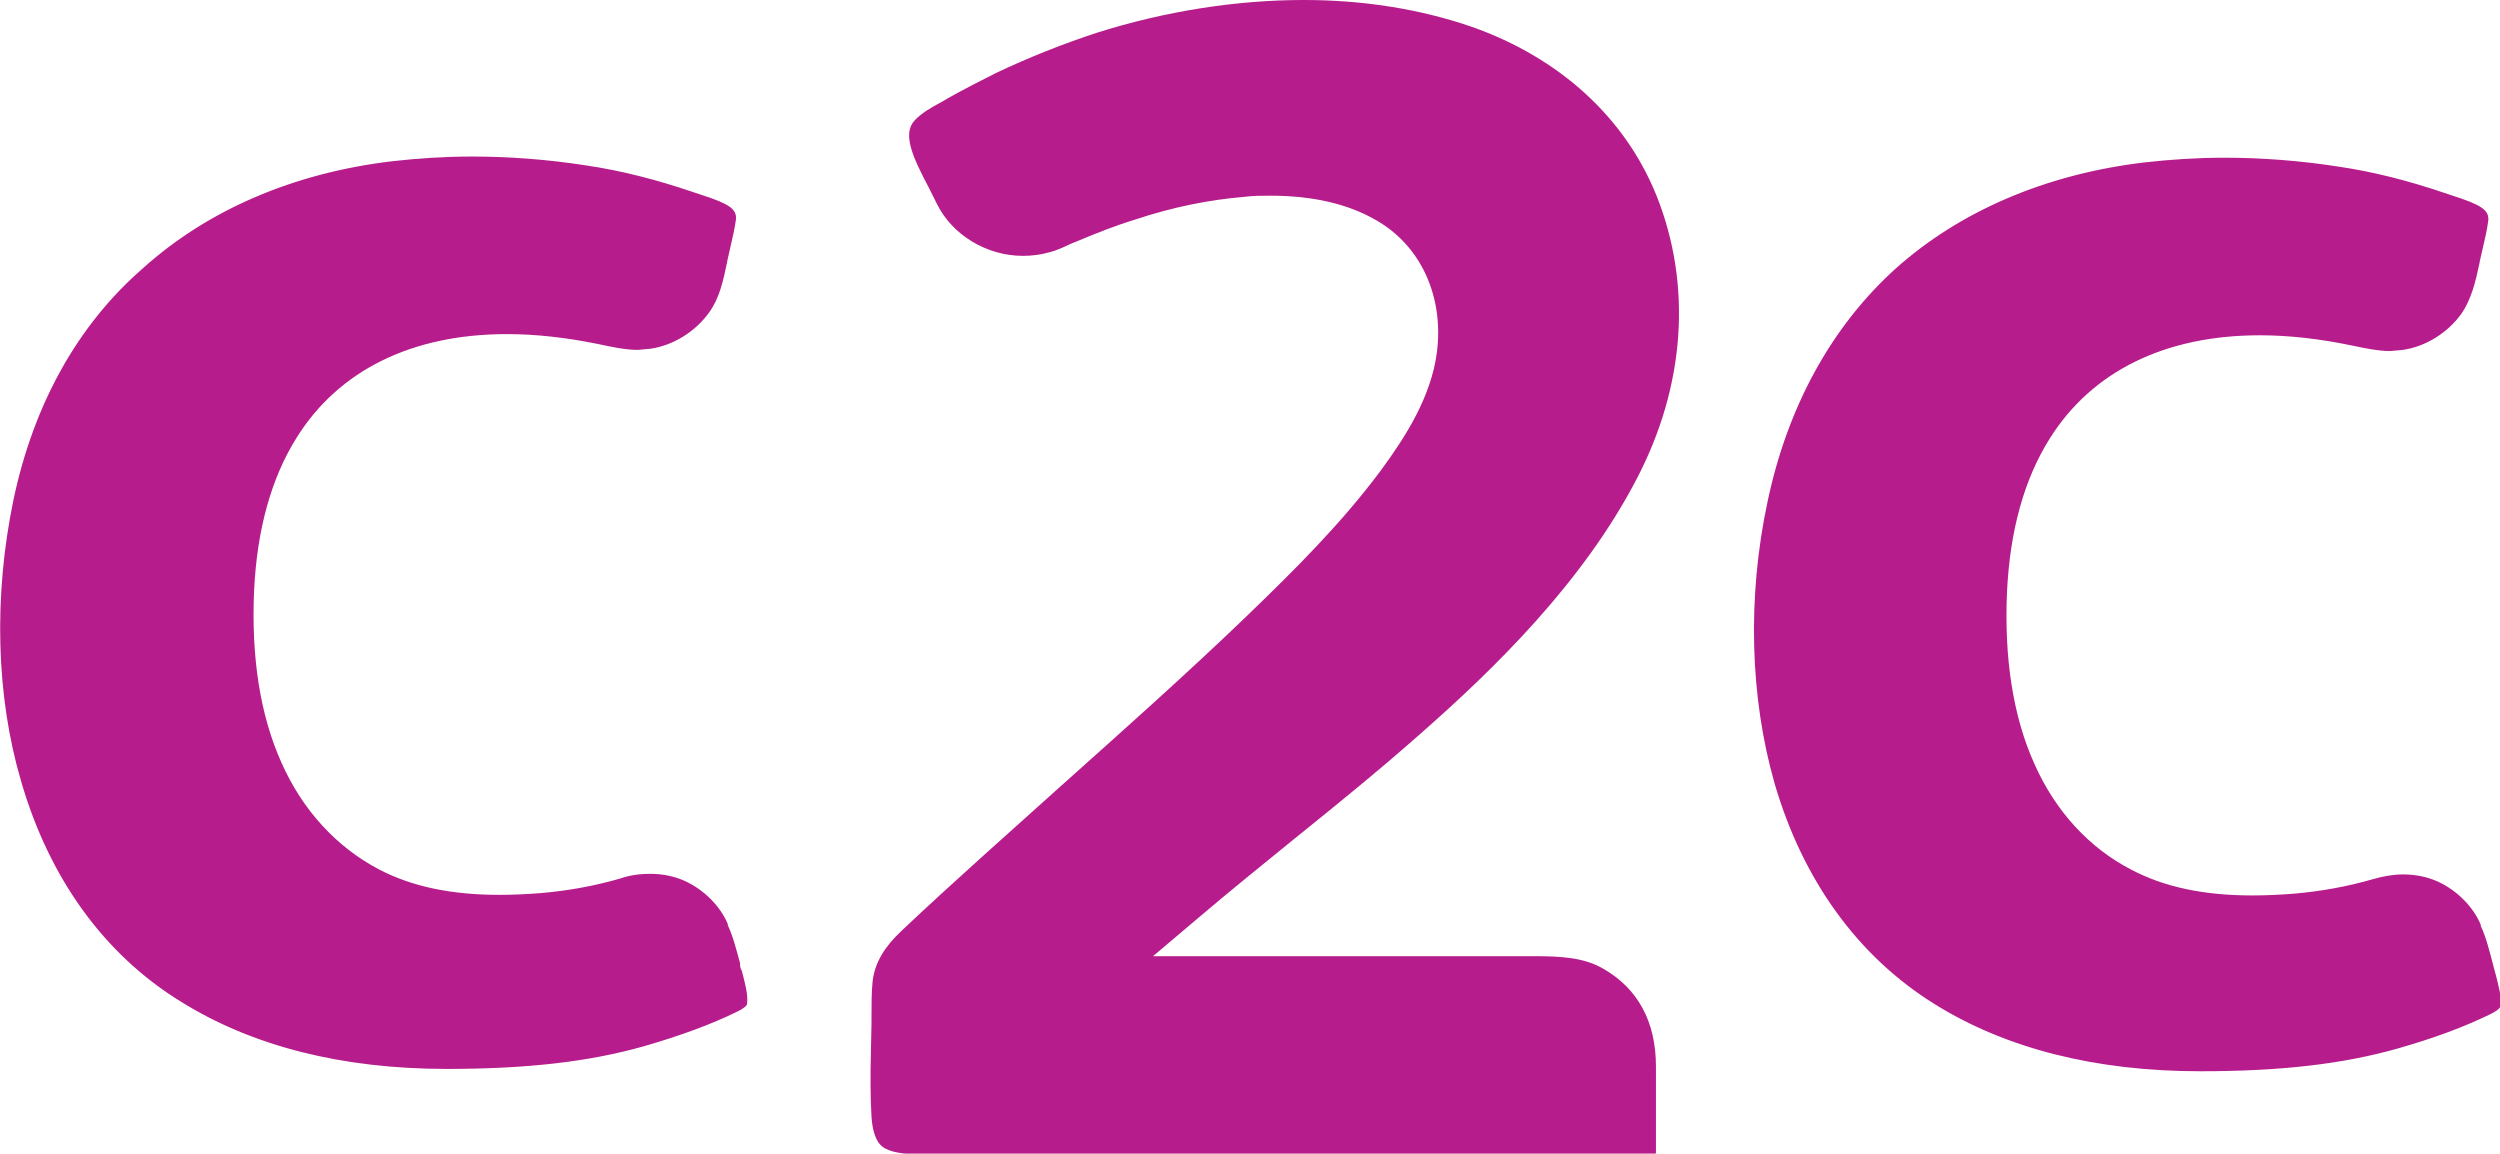 <?xml version="1.0" encoding="utf-8"?>
<!-- Generator: Adobe Illustrator 18.0.0, SVG Export Plug-In . SVG Version: 6.00 Build 0)  -->
<!DOCTYPE svg PUBLIC "-//W3C//DTD SVG 1.1//EN" "http://www.w3.org/Graphics/SVG/1.1/DTD/svg11.dtd">
<svg version="1.1" id="Layer_1" xmlns="http://www.w3.org/2000/svg" xmlns:xlink="http://www.w3.org/1999/xlink" x="0px" y="0px"
	 viewBox="0 0 428 197.5" enable-background="new 0 0 428 197.5" xml:space="preserve">
<path fill="#B71C8C" d="M126.8,165.8l-0.1-0.5l0-0.2l0-0.1l0-0.1c-0.6-2.2-1.2-4.6-2.1-6.5l0-0.1l0-0.1c-1.3-3.1-4.1-5.9-7.4-7.4
	c-1.8-0.8-3.8-1.2-5.9-1.2c-1.6,0-3.4,0.2-5.1,0.8c-4.5,1.3-9,2.1-13.6,2.5c-2.6,0.2-4.9,0.3-7.1,0.3c-8.2,0-15-1.4-20.7-4.4
	c-7.2-3.8-13-10.1-16.6-18.2c-3.7-8.2-5.2-18.2-4.7-29.5c0.5-10.4,2.9-19.2,7.3-26.2c7.2-11.5,19.7-17.7,36-17.7
	c5,0,10.2,0.6,15.6,1.7c2.4,0.5,4.6,1,6.8,1l2.2-0.2c4-0.6,7.7-3,10-6.2c1.8-2.5,2.4-5.4,3.1-8.7l0-0.1l0.5-2.2c0.4-1.8,0.8-3.4,1-5
	c0.1-1.7-1.1-2.6-6.1-4.2l-1.5-0.5c-5.9-2-12-3.6-18.2-4.5c-6.5-1-13-1.5-19.4-1.5c-4.6,0-9.2,0.3-13.6,0.8
	c-17,2-31.7,8.4-42.7,18.3C13.2,55.7,5.7,69.4,2.3,85.6c-3.4,16.4-3,33.5,1.3,48.1c4.8,16.6,14.2,29.7,27.4,37.8
	c12.2,7.6,27.5,11.5,45.5,11.5c13.6,0,24.3-1.2,33.8-3.9c6.2-1.8,11.4-3.7,15.9-5.9c1.6-0.8,1.7-1.2,1.7-1.4
	c0.2-1.6-0.4-3.6-0.9-5.6L126.8,165.8 M426.9,165.5l-0.1-0.4c-0.6-2.3-1.2-4.7-2.1-6.6l0-0.1l0-0.1c-1.3-3.1-4.1-5.9-7.4-7.4
	c-1.8-0.8-3.8-1.2-5.9-1.2c-1.6,0-3.4,0.3-5.1,0.8c-4.5,1.3-9,2.1-13.6,2.5c-2.6,0.2-4.9,0.3-7.1,0.3c-8.2,0-15-1.4-20.7-4.4
	c-7.2-3.7-13-10-16.6-18.1c-3.7-8.2-5.2-18.2-4.7-29.5c0.5-10.4,2.9-19.2,7.3-26.2c7.2-11.5,19.7-17.7,36-17.7
	c4.9,0,10.2,0.6,15.5,1.7c2.4,0.5,4.7,1,6.8,1l2.2-0.2c4-0.6,7.7-3,10-6.2c1.7-2.5,2.4-5.4,3.1-8.7l0-0.1l0.5-2.2
	c0.4-1.7,0.8-3.4,1-5c0.1-1.7-1.1-2.6-6.1-4.2l-1.5-0.5c-5.9-2-12-3.6-18.2-4.5c-6.5-1-13-1.5-19.4-1.5c-4.6,0-9.2,0.3-13.6,0.8
	c-17,2-31.8,8.4-42.8,18.3c-10.9,9.9-18.4,23.6-21.8,39.8c-3.5,16.4-3,33.5,1.2,48.2c4.8,16.5,14.2,29.6,27.4,37.8
	c12.2,7.6,27.5,11.5,45.5,11.5c13.6,0,24.3-1.2,33.8-3.9c6.3-1.8,11.4-3.7,15.9-5.9c1.6-0.8,1.6-1.2,1.7-1.4
	c0.2-1.6-0.4-3.6-0.9-5.6L426.9,165.5 M252,4.6c15,5.3,26.2,15.5,31.6,28.9c6.1,15.3,4.9,32.5-3.3,48.3c-9.3,18-24.7,32.9-37.1,43.8
	c-7,6.2-14.4,12.2-21.6,18c-5.4,4.4-11,8.9-16.4,13.5l-7.8,6.6h10.3h38.9h16.1c4.4,0,8.4,0.2,11.7,2.1c6,3.4,9.1,9.1,9.1,16.8v14.8
	l-0.2,0.2H157.8c-2.3,0-4.6-0.1-6.3-1c-0.5-0.3-2-1.1-2.3-5.4c-0.2-3.5-0.2-7.3-0.1-10.9c0-1.7,0.1-3.4,0.1-5.1v-1.2
	c0-2.1,0-4.2,0.2-6.1c0.4-3.1,2-5.8,5-8.6c8.9-8.4,18.3-16.7,27.3-24.8c10.4-9.3,21.2-18.9,31.4-28.7c8.4-8.1,16.5-16.1,23.4-25.4
	c4.1-5.6,8.5-12.4,9.5-20.1c1.2-9.5-2.7-18.2-10.4-22.6c-4.8-2.8-10.9-4.2-18.1-4.2c-1.5,0-3,0-4.5,0.2c-5.9,0.5-12.1,1.7-18.7,3.9
	c-3.6,1.1-6.8,2.4-9.9,3.7l-1,0.4c-1.3,0.6-2.5,1.2-3.8,1.5c-1.4,0.4-2.9,0.6-4.5,0.6c-6.2,0-12.1-3.6-14.7-8.9l-1.4-2.8
	c-2.7-5.1-4.6-9.2-2.4-11.5c1.1-1.2,2.8-2.2,4.7-3.2l1-0.6c2.7-1.5,5.4-2.9,8.2-4.3c5.7-2.7,11.5-5,17.3-6.9
	C199.5,1.9,211.7,0,223.2,0C233.6,0,243.3,1.6,252,4.6"/>
</svg>
